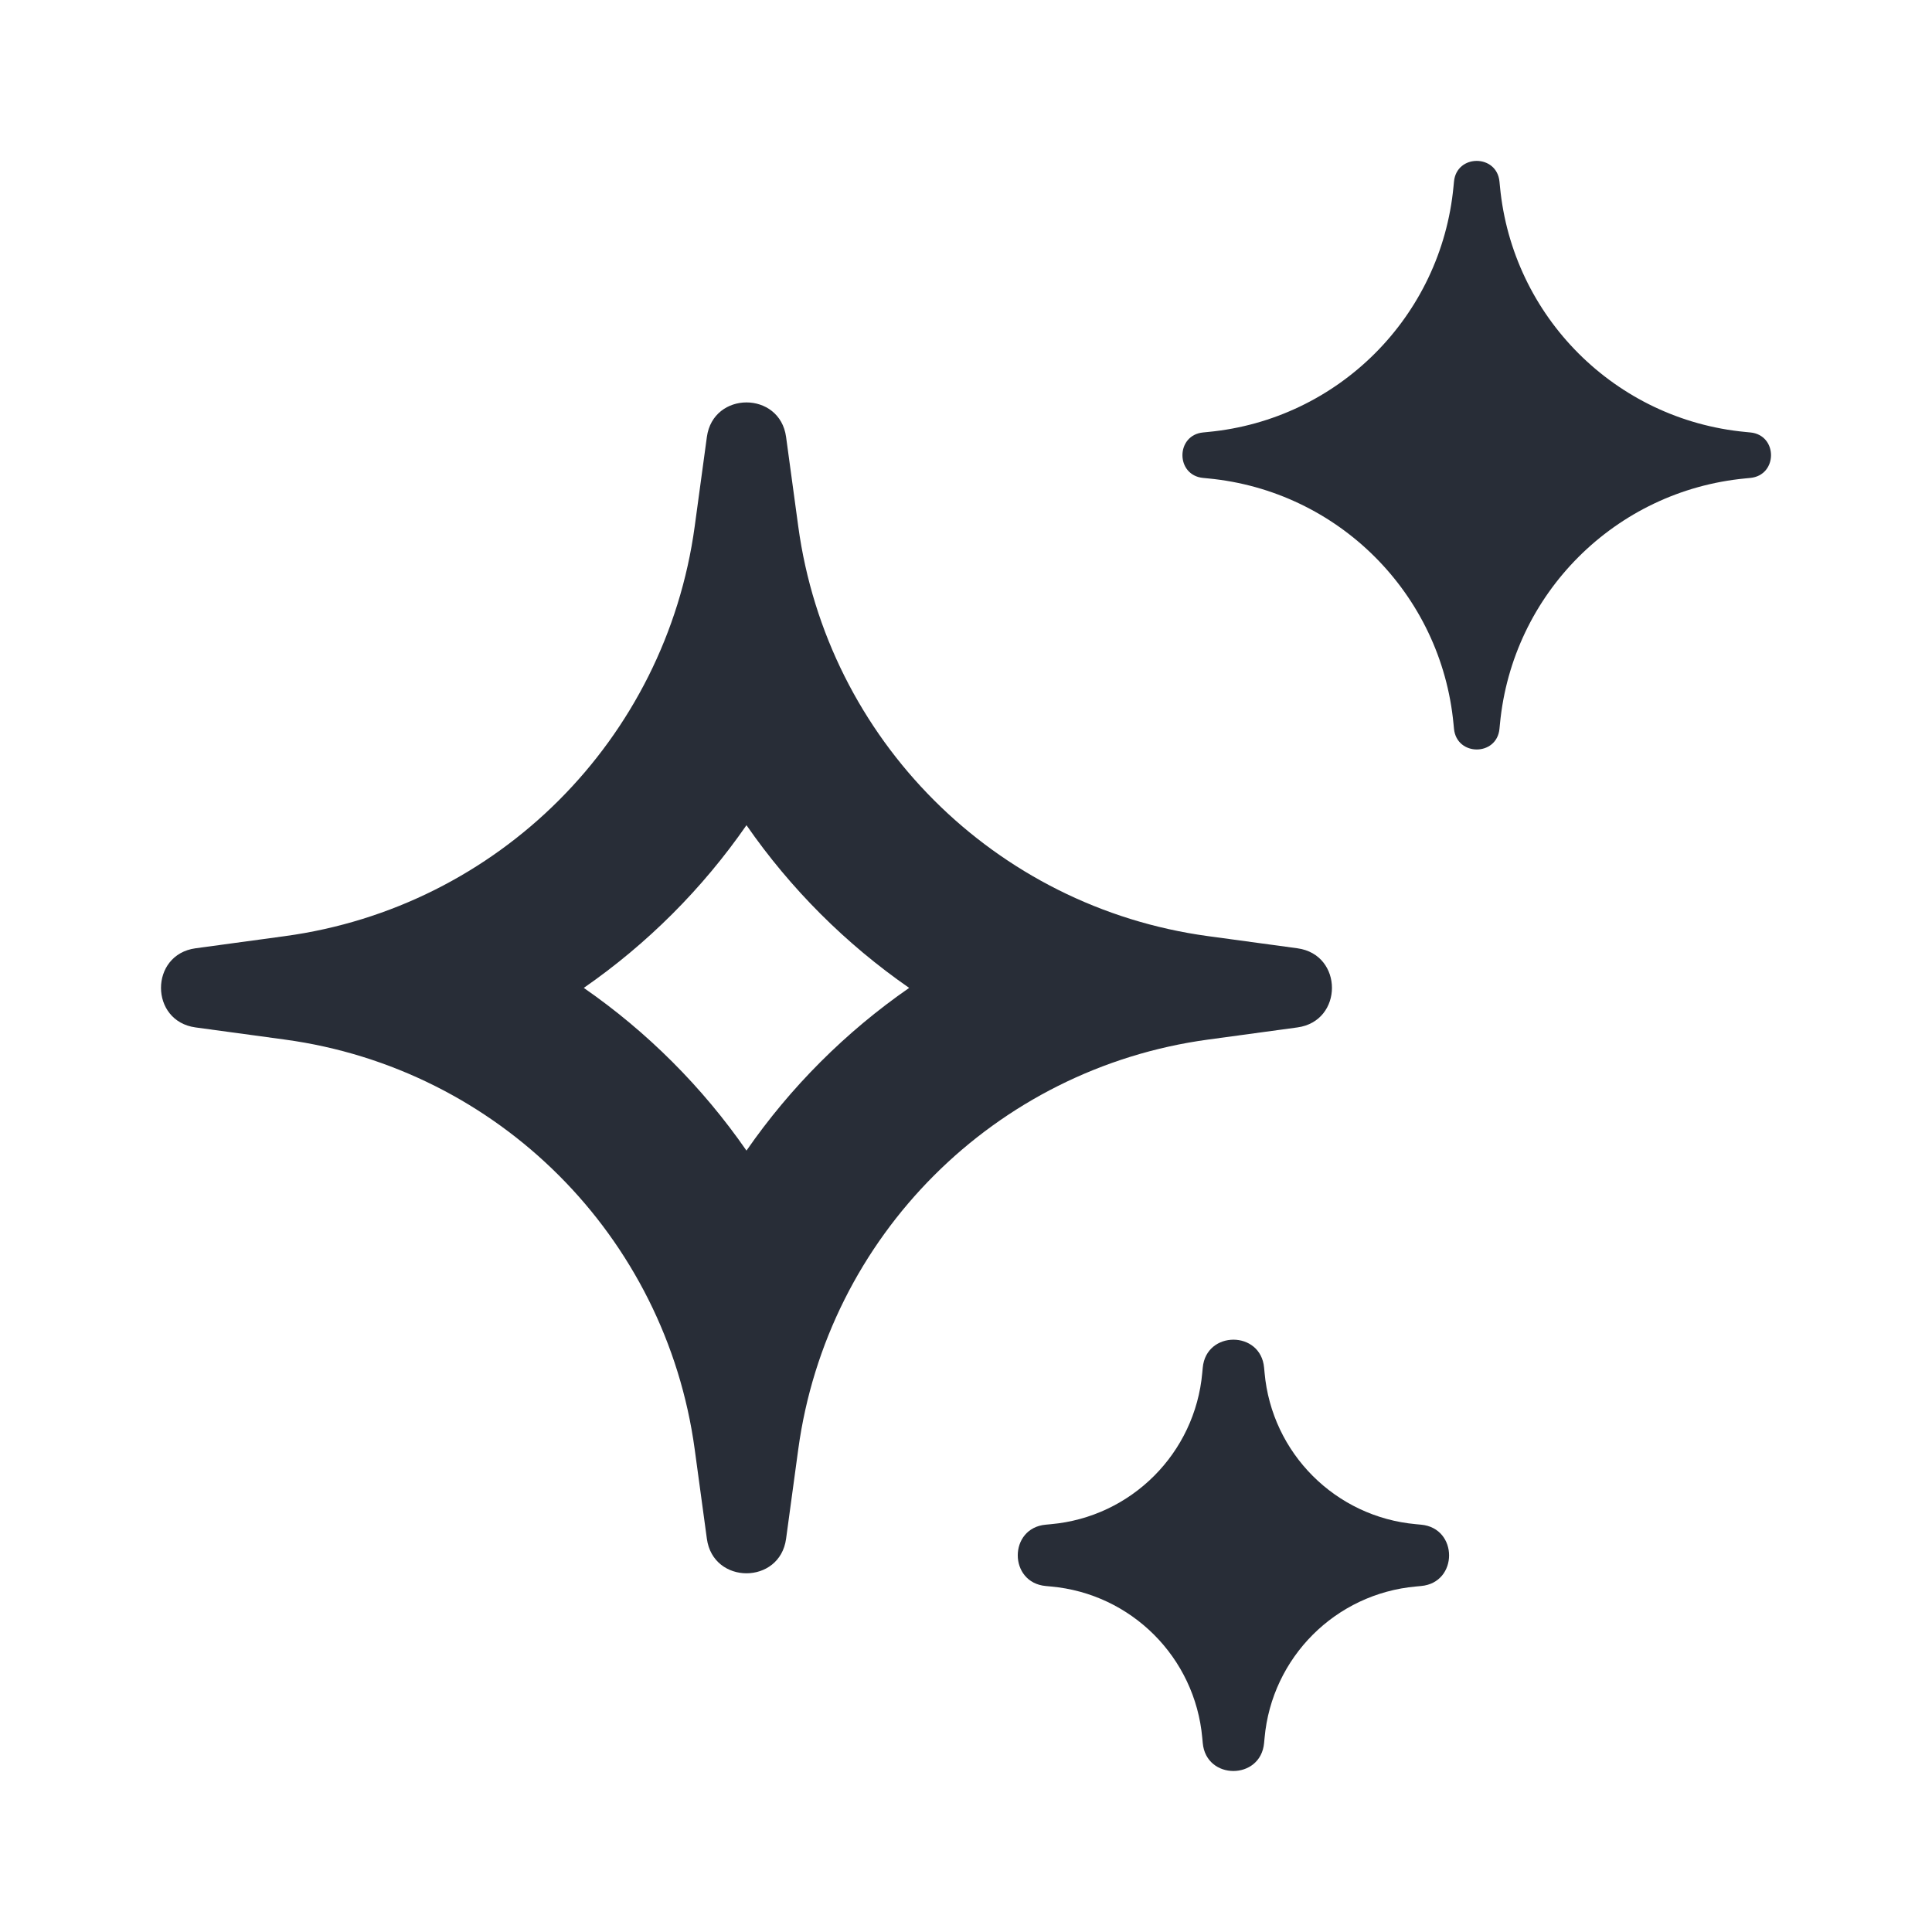 <svg width="24" height="24" viewBox="0 0 24 24" fill="none" xmlns="http://www.w3.org/2000/svg">
<g clip-path="url(#clip0_7823_54347)">
<path d="M9.273 10.251C9.82 11.04 10.505 11.725 11.294 12.272C10.505 12.819 9.82 13.504 9.273 14.293C8.726 13.504 8.041 12.819 7.252 12.272C8.041 11.725 8.726 11.04 9.273 10.251ZM9.273 4.999C9.047 4.999 8.82 5.142 8.781 5.428L8.63 6.538C8.27 9.186 6.187 11.269 3.539 11.629L2.429 11.78C1.857 11.858 1.857 12.685 2.429 12.763L3.539 12.914C6.187 13.274 8.27 15.357 8.63 18.005L8.781 19.115C8.82 19.401 9.046 19.544 9.273 19.544C9.5 19.544 9.726 19.401 9.765 19.115L9.916 18.005C10.276 15.357 12.359 13.274 15.007 12.914L16.117 12.763C16.689 12.685 16.689 11.858 16.117 11.78L15.007 11.629C12.359 11.269 10.276 9.186 9.916 6.538L9.765 5.428C9.726 5.142 9.5 4.999 9.273 4.999ZM15.007 5.366L14.946 5.372C14.603 5.405 14.603 5.905 14.946 5.937L15.007 5.943C16.623 6.096 17.903 7.376 18.056 8.992L18.062 9.053C18.095 9.396 18.595 9.396 18.627 9.053L18.633 8.992C18.786 7.376 20.066 6.096 21.682 5.943L21.743 5.937C22.086 5.904 22.086 5.404 21.743 5.372L21.682 5.366C20.066 5.213 18.786 3.933 18.633 2.317L18.627 2.256C18.594 1.913 18.094 1.913 18.062 2.256L18.056 2.317C17.903 3.933 16.623 5.213 15.007 5.366ZM13.054 18.934L12.991 18.94C12.527 18.981 12.527 19.66 12.991 19.702L13.054 19.708C14.053 19.797 14.846 20.589 14.935 21.589L14.941 21.652C14.982 22.116 15.661 22.116 15.703 21.652L15.709 21.589C15.798 20.59 16.59 19.797 17.59 19.708L17.653 19.702C18.117 19.661 18.117 18.982 17.653 18.94L17.59 18.934C16.591 18.845 15.798 18.053 15.709 17.053L15.703 16.99C15.662 16.526 14.983 16.526 14.941 16.99L14.935 17.053C14.846 18.052 14.054 18.845 13.054 18.934Z" fill="#282D37"/>
</g>
<defs>
<clipPath id="clip0_7823_54347">
<rect width="24" height="24" fill="white"/>
</clipPath>
</defs>
</svg>
